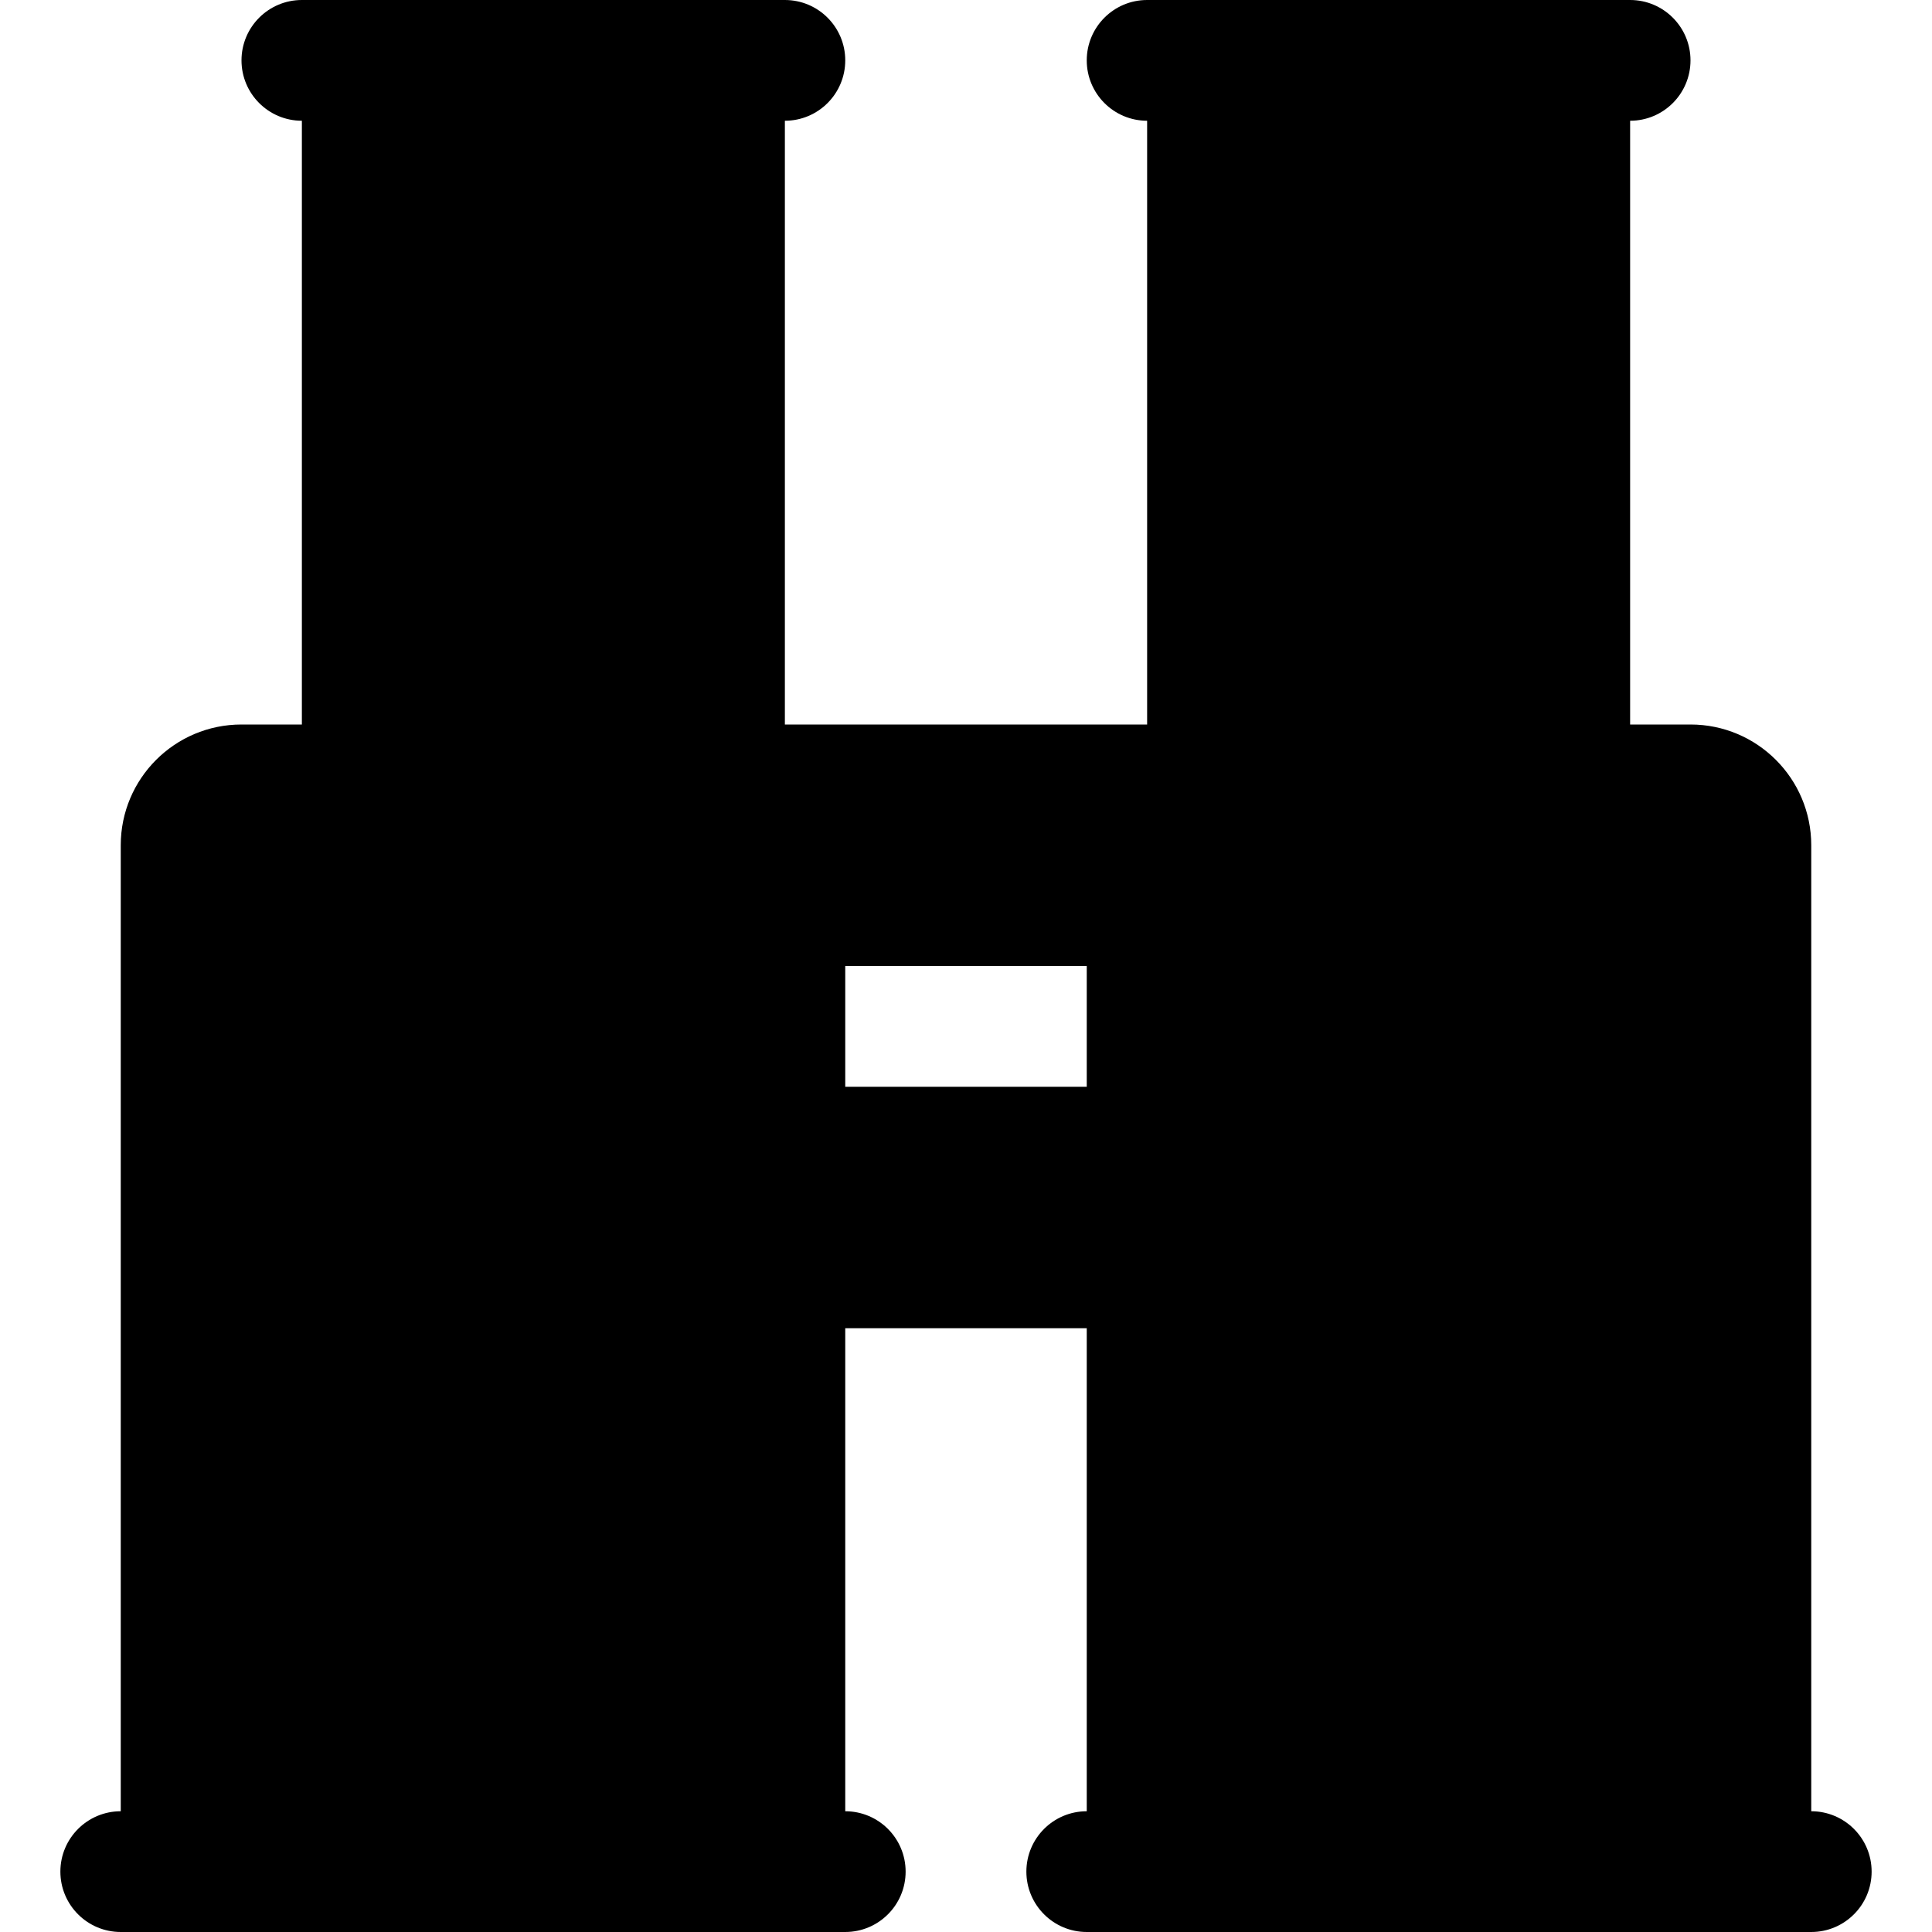 <?xml version="1.0" encoding="iso-8859-1"?>
<!-- Uploaded to: SVG Repo, www.svgrepo.com, Generator: SVG Repo Mixer Tools -->
<!DOCTYPE svg PUBLIC "-//W3C//DTD SVG 1.1//EN" "http://www.w3.org/Graphics/SVG/1.1/DTD/svg11.dtd">
<svg fill="#000000" height="800px" width="800px" version="1.1" id="Capa_1" xmlns="http://www.w3.org/2000/svg" xmlns:xlink="http://www.w3.org/1999/xlink" 
	 viewBox="0 0 512 512" xml:space="preserve">
<path d="M480,480V224c0-17.672-14.327-32-32-32h-16V32c8.837,0,16-7.164,16-16s-7.163-16-16-16H304c-8.837,0-16,7.164-16,16
	s7.163,16,16,16v160h-16h-64h-16V32c8.837,0,16-7.164,16-16s-7.163-16-16-16H80c-8.837,0-16,7.164-16,16s7.163,16,16,16v160H64
	c-17.673,0-32,14.328-32,32v256c-8.837,0-16,7.164-16,16s7.163,16,16,16h192c8.837,0,16-7.164,16-16s-7.163-16-16-16V352h64v128
	c-8.837,0-16,7.164-16,16s7.163,16,16,16h192c8.837,0,16-7.164,16-16S488.837,480,480,480z M224,288v-32h64v32H224z"/>
</svg>